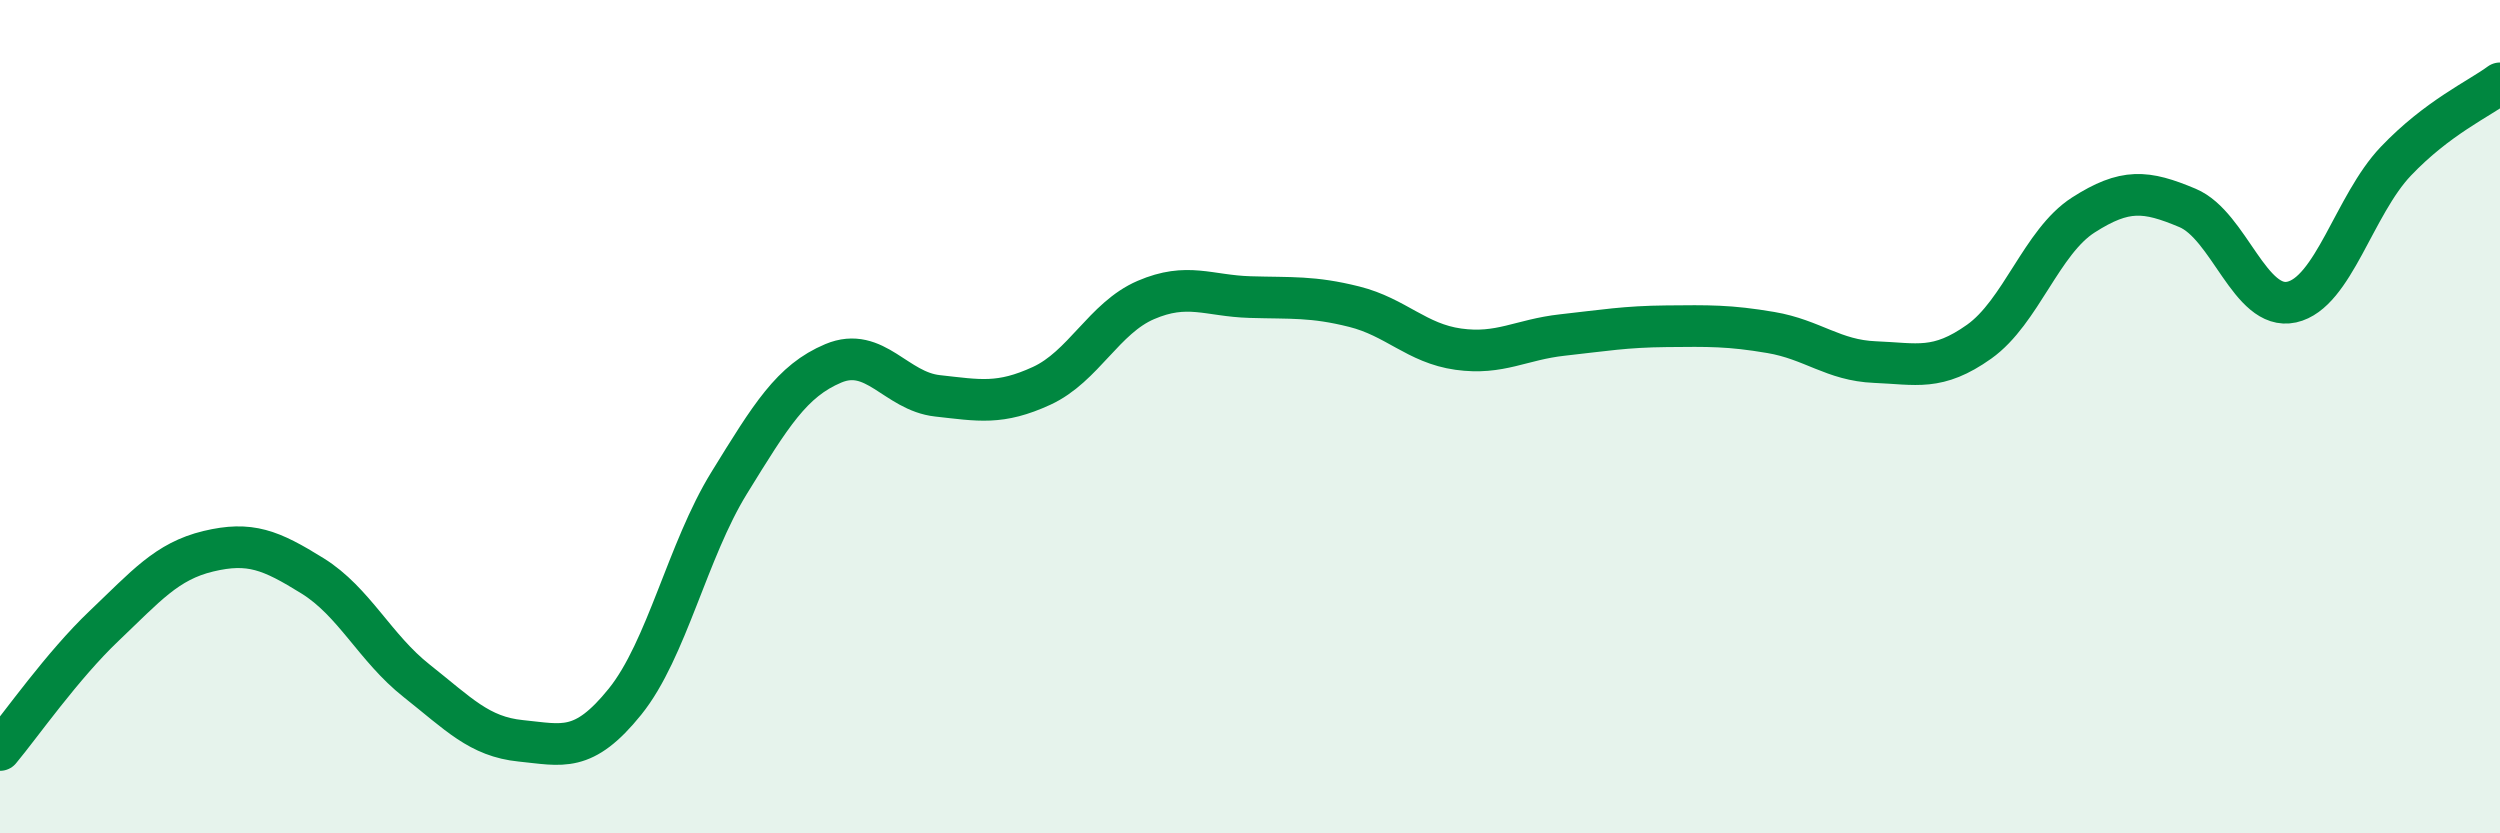 
    <svg width="60" height="20" viewBox="0 0 60 20" xmlns="http://www.w3.org/2000/svg">
      <path
        d="M 0,18 C 0.5,17.4 1.5,15.97 2.5,15.02 C 3.5,14.07 4,13.47 5,13.23 C 6,12.99 6.5,13.2 7.5,13.82 C 8.5,14.44 9,15.55 10,16.34 C 11,17.13 11.5,17.68 12.5,17.78 C 13.5,17.88 14,18.08 15,16.84 C 16,15.6 16.5,13.21 17.5,11.59 C 18.5,9.97 19,9.14 20,8.72 C 21,8.3 21.5,9.39 22.5,9.5 C 23.5,9.61 24,9.72 25,9.26 C 26,8.8 26.5,7.63 27.5,7.2 C 28.5,6.77 29,7.1 30,7.13 C 31,7.16 31.5,7.11 32.5,7.36 C 33.5,7.61 34,8.24 35,8.38 C 36,8.52 36.5,8.15 37.5,8.04 C 38.5,7.93 39,7.84 40,7.83 C 41,7.82 41.5,7.81 42.5,7.98 C 43.5,8.15 44,8.65 45,8.69 C 46,8.73 46.5,8.91 47.5,8.2 C 48.5,7.49 49,5.8 50,5.16 C 51,4.52 51.5,4.57 52.5,4.99 C 53.5,5.41 54,7.47 55,7.25 C 56,7.03 56.5,4.92 57.5,3.87 C 58.5,2.82 59.5,2.37 60,2L60 20L0 20Z"
        fill="#008740"
        opacity="0.1"
        stroke-linecap="round"
        stroke-linejoin="round"
      />
      <path
        d="M 0,18 C 0.5,17.4 1.5,15.97 2.5,15.02 C 3.5,14.07 4,13.47 5,13.23 C 6,12.99 6.5,13.2 7.5,13.82 C 8.5,14.44 9,15.55 10,16.34 C 11,17.13 11.5,17.68 12.5,17.78 C 13.5,17.88 14,18.08 15,16.84 C 16,15.6 16.5,13.21 17.5,11.59 C 18.5,9.97 19,9.14 20,8.72 C 21,8.3 21.5,9.39 22.5,9.5 C 23.5,9.61 24,9.72 25,9.26 C 26,8.8 26.5,7.63 27.5,7.2 C 28.5,6.77 29,7.1 30,7.13 C 31,7.16 31.5,7.11 32.5,7.36 C 33.5,7.61 34,8.24 35,8.38 C 36,8.52 36.5,8.15 37.5,8.04 C 38.5,7.93 39,7.84 40,7.83 C 41,7.82 41.5,7.81 42.5,7.98 C 43.5,8.15 44,8.65 45,8.69 C 46,8.73 46.5,8.91 47.5,8.2 C 48.5,7.49 49,5.8 50,5.16 C 51,4.52 51.5,4.57 52.5,4.99 C 53.5,5.41 54,7.47 55,7.25 C 56,7.03 56.5,4.92 57.5,3.87 C 58.5,2.82 59.5,2.37 60,2"
        stroke="#008740"
        stroke-width="1"
        fill="none"
        stroke-linecap="round"
        stroke-linejoin="round"
      />
    </svg>
  